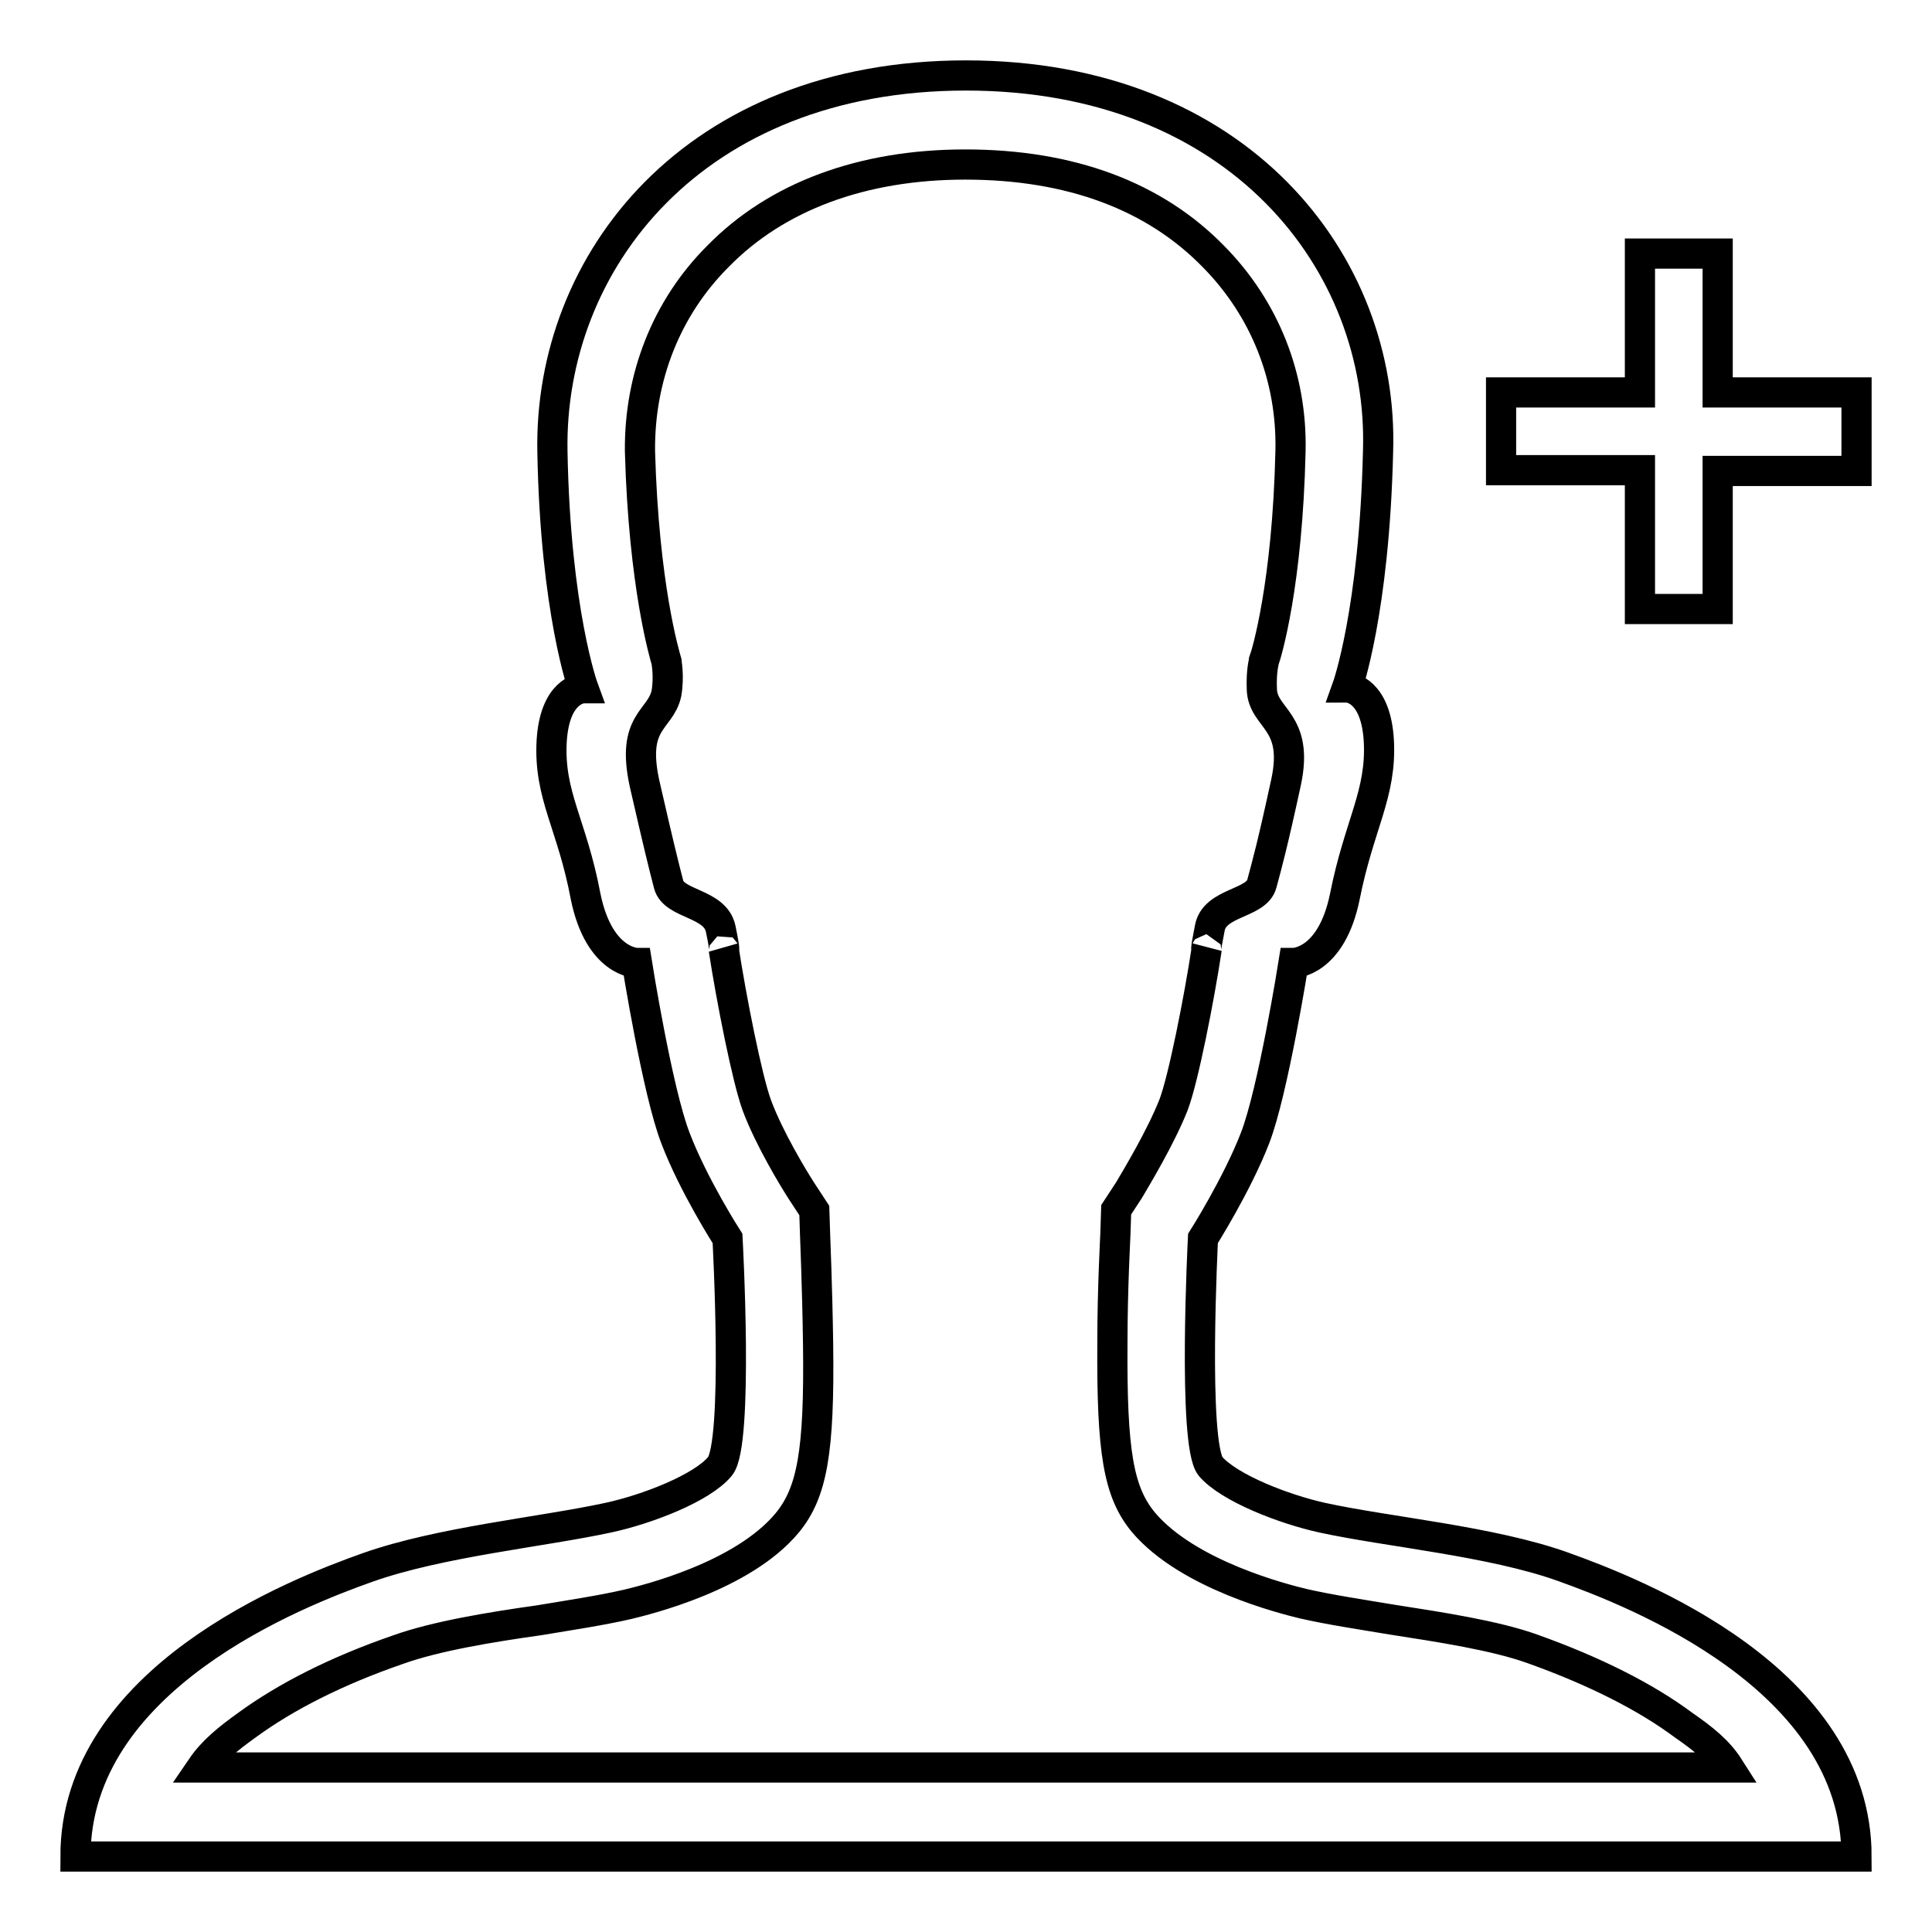 <?xml version="1.0" encoding="utf-8"?>
<!-- Svg Vector Icons : http://www.onlinewebfonts.com/icon -->
<!DOCTYPE svg PUBLIC "-//W3C//DTD SVG 1.1//EN" "http://www.w3.org/Graphics/SVG/1.1/DTD/svg11.dtd">
<svg version="1.1" xmlns="http://www.w3.org/2000/svg" xmlns:xlink="http://www.w3.org/1999/xlink" x="0px" y="0px" viewBox="0 0 256 256" enable-background="new 0 0 256 256" xml:space="preserve">
<g> <path stroke-width="4" fill-opacity="0" stroke="#000000"  d="M246,52h-18.4V33.6h-10.3V52h-18.4v10.3h18.4v18.4h10.3V62.4H246V52z M88.5,88L88.5,88L88.5,88z  M207.1,207.6c-9.5-3.4-23.2-4.6-31.9-6.5c-5-1.1-12.3-3.9-14.8-6.8c-2.4-3-1-30.2-1-30.2s4.5-7.1,6.9-13.3 c2.4-6.2,5.1-23.2,5.1-23.2s5,0,6.8-8.8c1.9-9.6,4.9-13.6,4.5-20.7c-0.4-6.6-3.8-7-4.2-7l0,0c0,0,3.6-10,4.1-31.3 C183.4,34.8,164.1,10,128,10S72.7,34.7,73.2,59.9c0.4,21.2,4.1,31.3,4.1,31.3l0,0c-0.4,0-3.8,0.4-4.2,7c-0.4,7.2,2.7,11,4.5,20.6 c1.8,8.8,6.8,8.8,6.8,8.8s2.7,17,5.1,23.2c2.4,6.3,6.9,13.3,6.9,13.3s1.5,27.2-1,30.2c-2.4,2.9-9.7,5.7-14.8,6.8 c-8.8,1.9-22.3,3.2-31.9,6.6C39.4,211,10,222.4,10,246h118h118C246,222.4,216.6,211,207.1,207.6z M128,234.2H26.7 c1.5-2.2,3.5-3.8,6-5.6c5.2-3.8,11.9-7.2,20-10c5-1.8,12.3-3,18.7-3.9c4.2-0.7,8.2-1.3,11.7-2.1c2.5-0.6,15.3-3.7,21.2-10.8 c3.3-4,4.3-9.4,4.1-23.8c-0.1-7.4-0.4-14.2-0.4-14.5l-0.1-3.1l-1.7-2.6c-1.1-1.7-4.3-7-5.9-11.3c-1.3-3.5-3.4-14.2-4.4-20.7 c0,0,0.3,0.7-0.4-2.7c-0.7-3.5-6.2-3.2-6.9-5.9c-0.7-2.7-1.3-5.1-3.2-13.4c-1.8-8.3,2.1-8.3,2.9-11.9c0.4-2.3,0-4.2,0-4.3l0,0 c-0.2-0.7-3-9.9-3.5-27.8C84.7,50,88.3,40.8,95.1,34c7.8-8,19.2-12.2,32.8-12.2c14,0,25.1,4.2,32.9,12.2c6.8,6.9,10.4,16,10.2,25.7 c-0.4,17.8-3.2,27-3.5,27.8l0,0c0,0.1-0.4,1.3-0.3,3.8c0.1,4,5,4.1,3.2,12.4c-1.8,8.3-2.5,10.8-3.2,13.4c-0.7,2.7-6.3,2.4-6.9,5.9 c-0.7,3.5-0.4,2.7-0.4,2.7c-1,6.6-3.1,17.3-4.4,20.7c-1.7,4.3-4.9,9.6-5.9,11.3l-1.7,2.6l-0.1,3.1c0,0.3-0.4,7.2-0.4,14.5 c-0.1,14.5,0.8,19.8,4.1,23.8c5.9,7,18.7,10.2,21.2,10.8c3.5,0.8,7.5,1.4,11.7,2.1c6.4,1,13.7,2.1,18.7,3.9 c8.1,2.9,14.9,6.3,20,10.1c2.6,1.8,4.6,3.4,6,5.6L128,234.2L128,234.2z"/></g>
</svg>